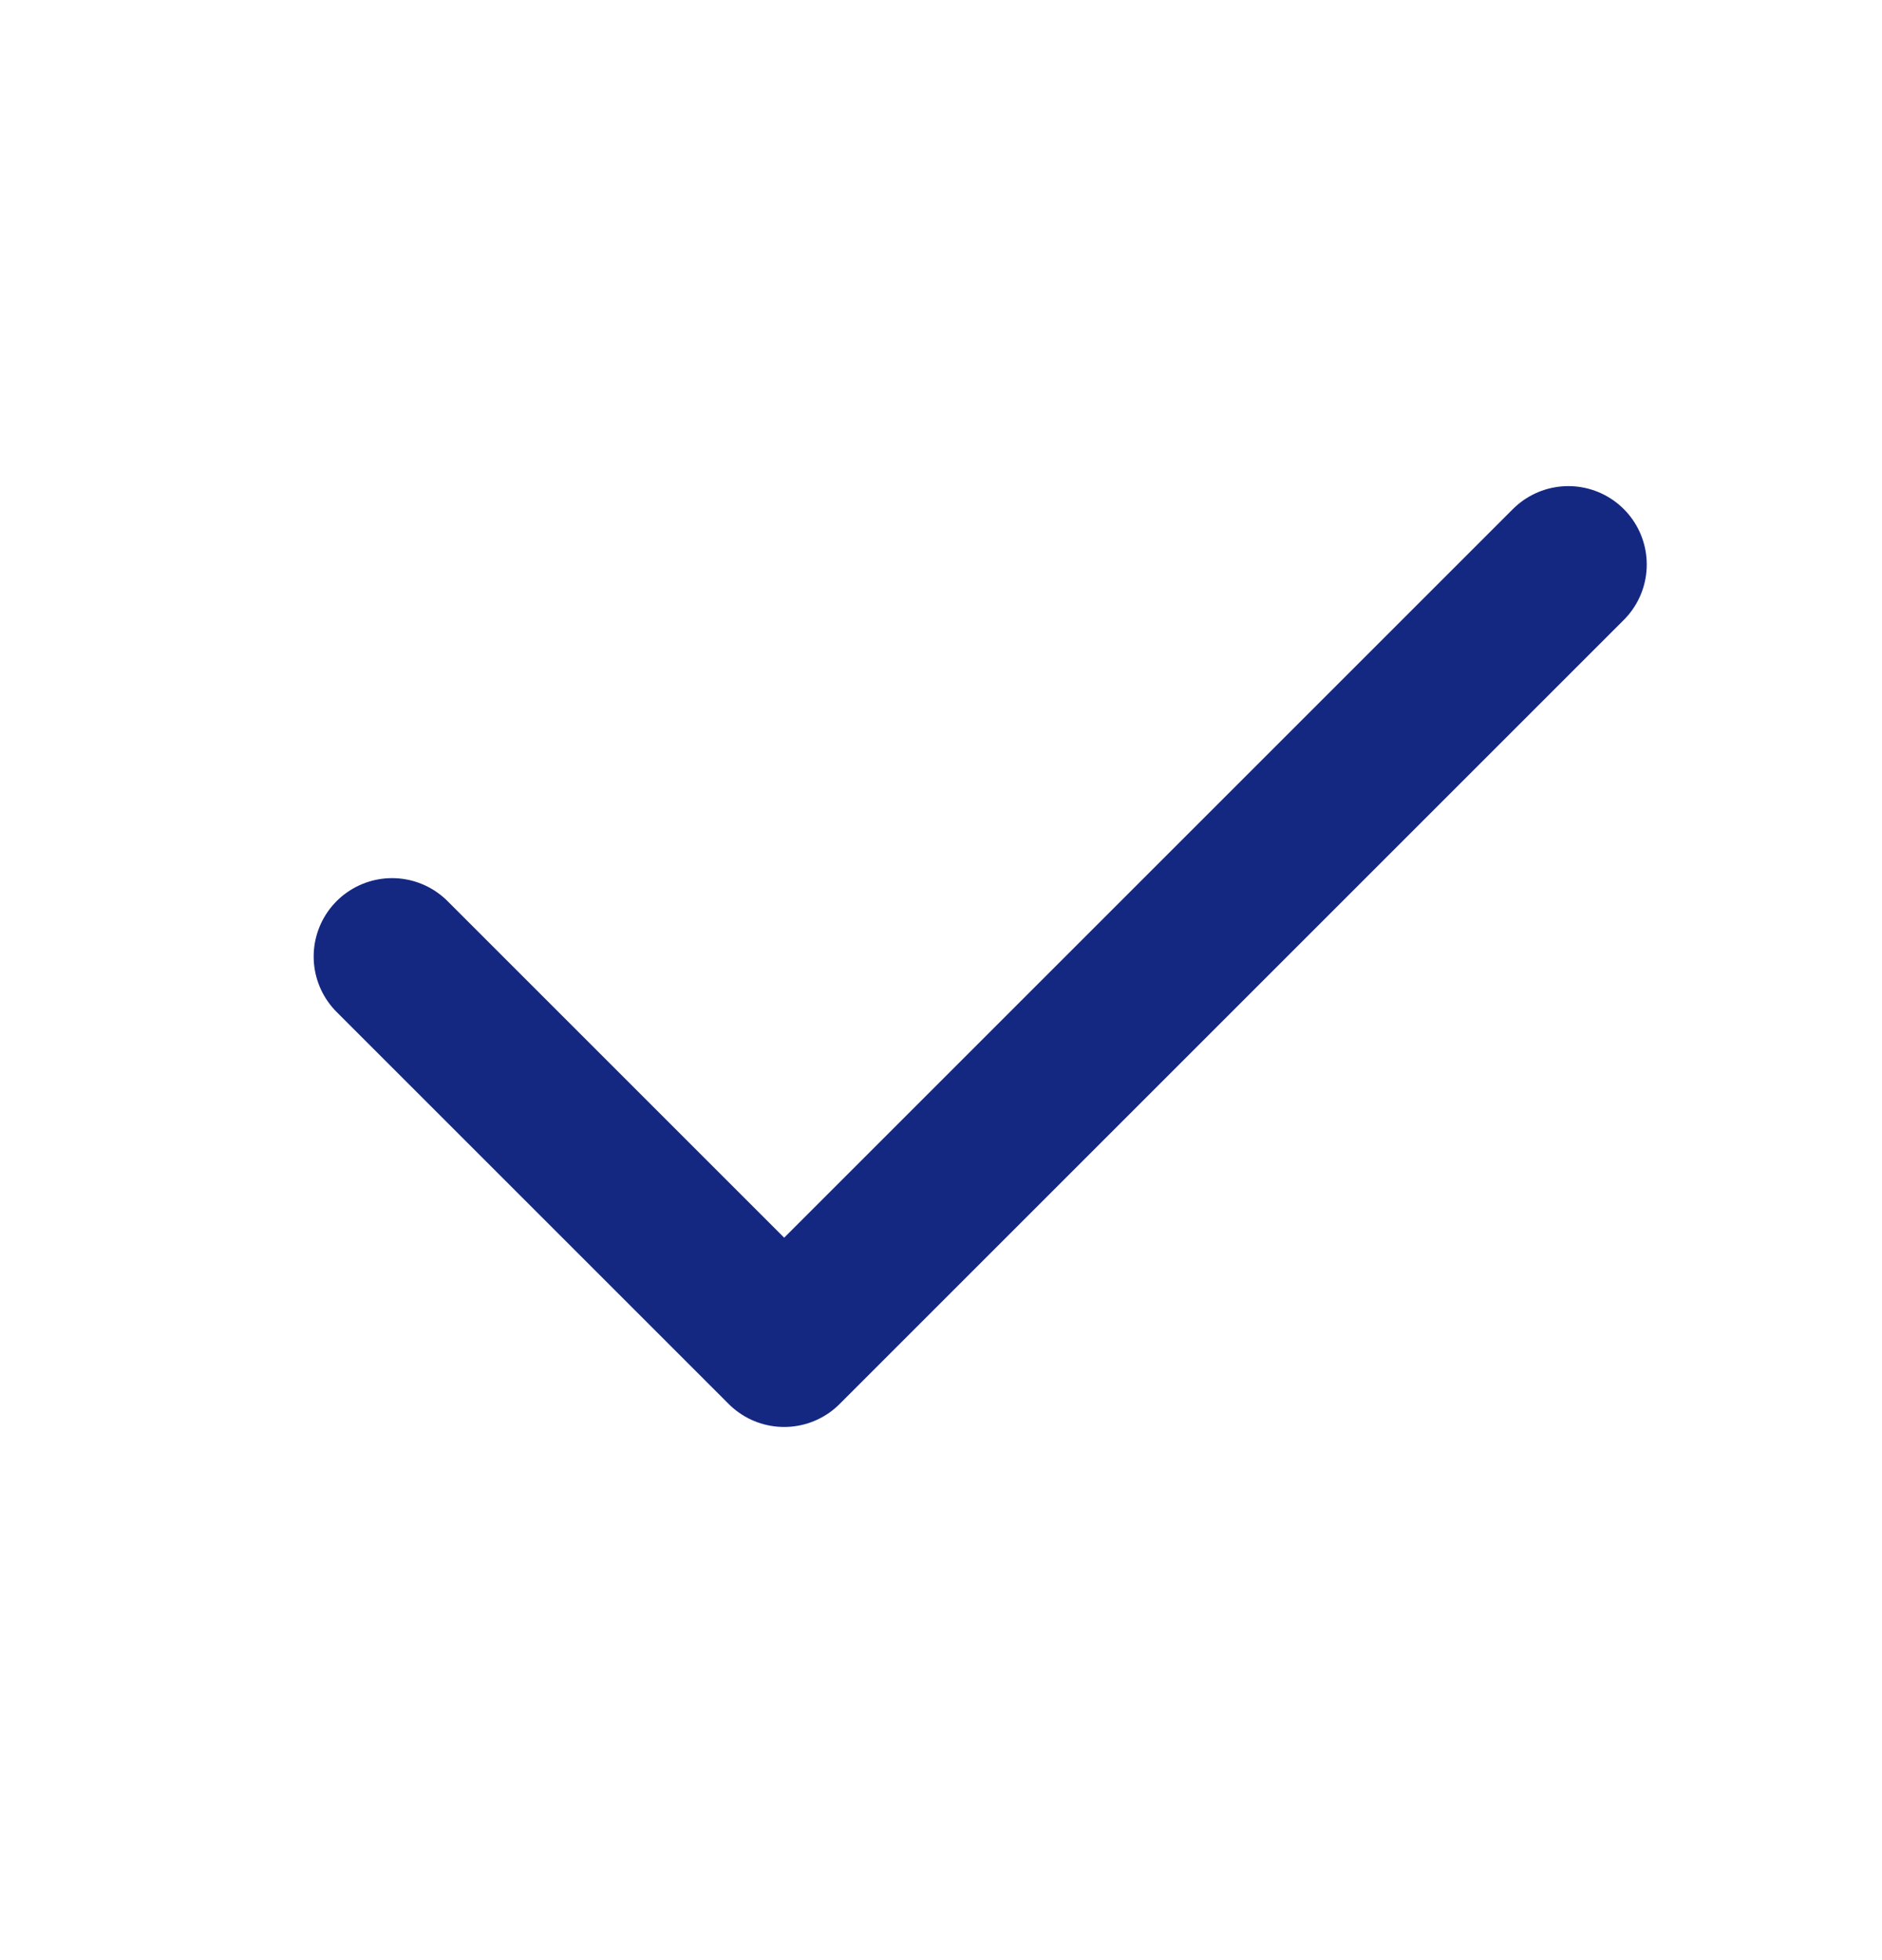 <svg width="24" height="25" viewBox="0 0 24 25" fill="none" xmlns="http://www.w3.org/2000/svg">
<g id="tabler-icon-check">
<path id="Vector" d="M5 12.2L10 17.2L20 7.2" stroke="#142882" stroke-width="2" stroke-linecap="round" stroke-linejoin="round"/>
</g>
</svg>
